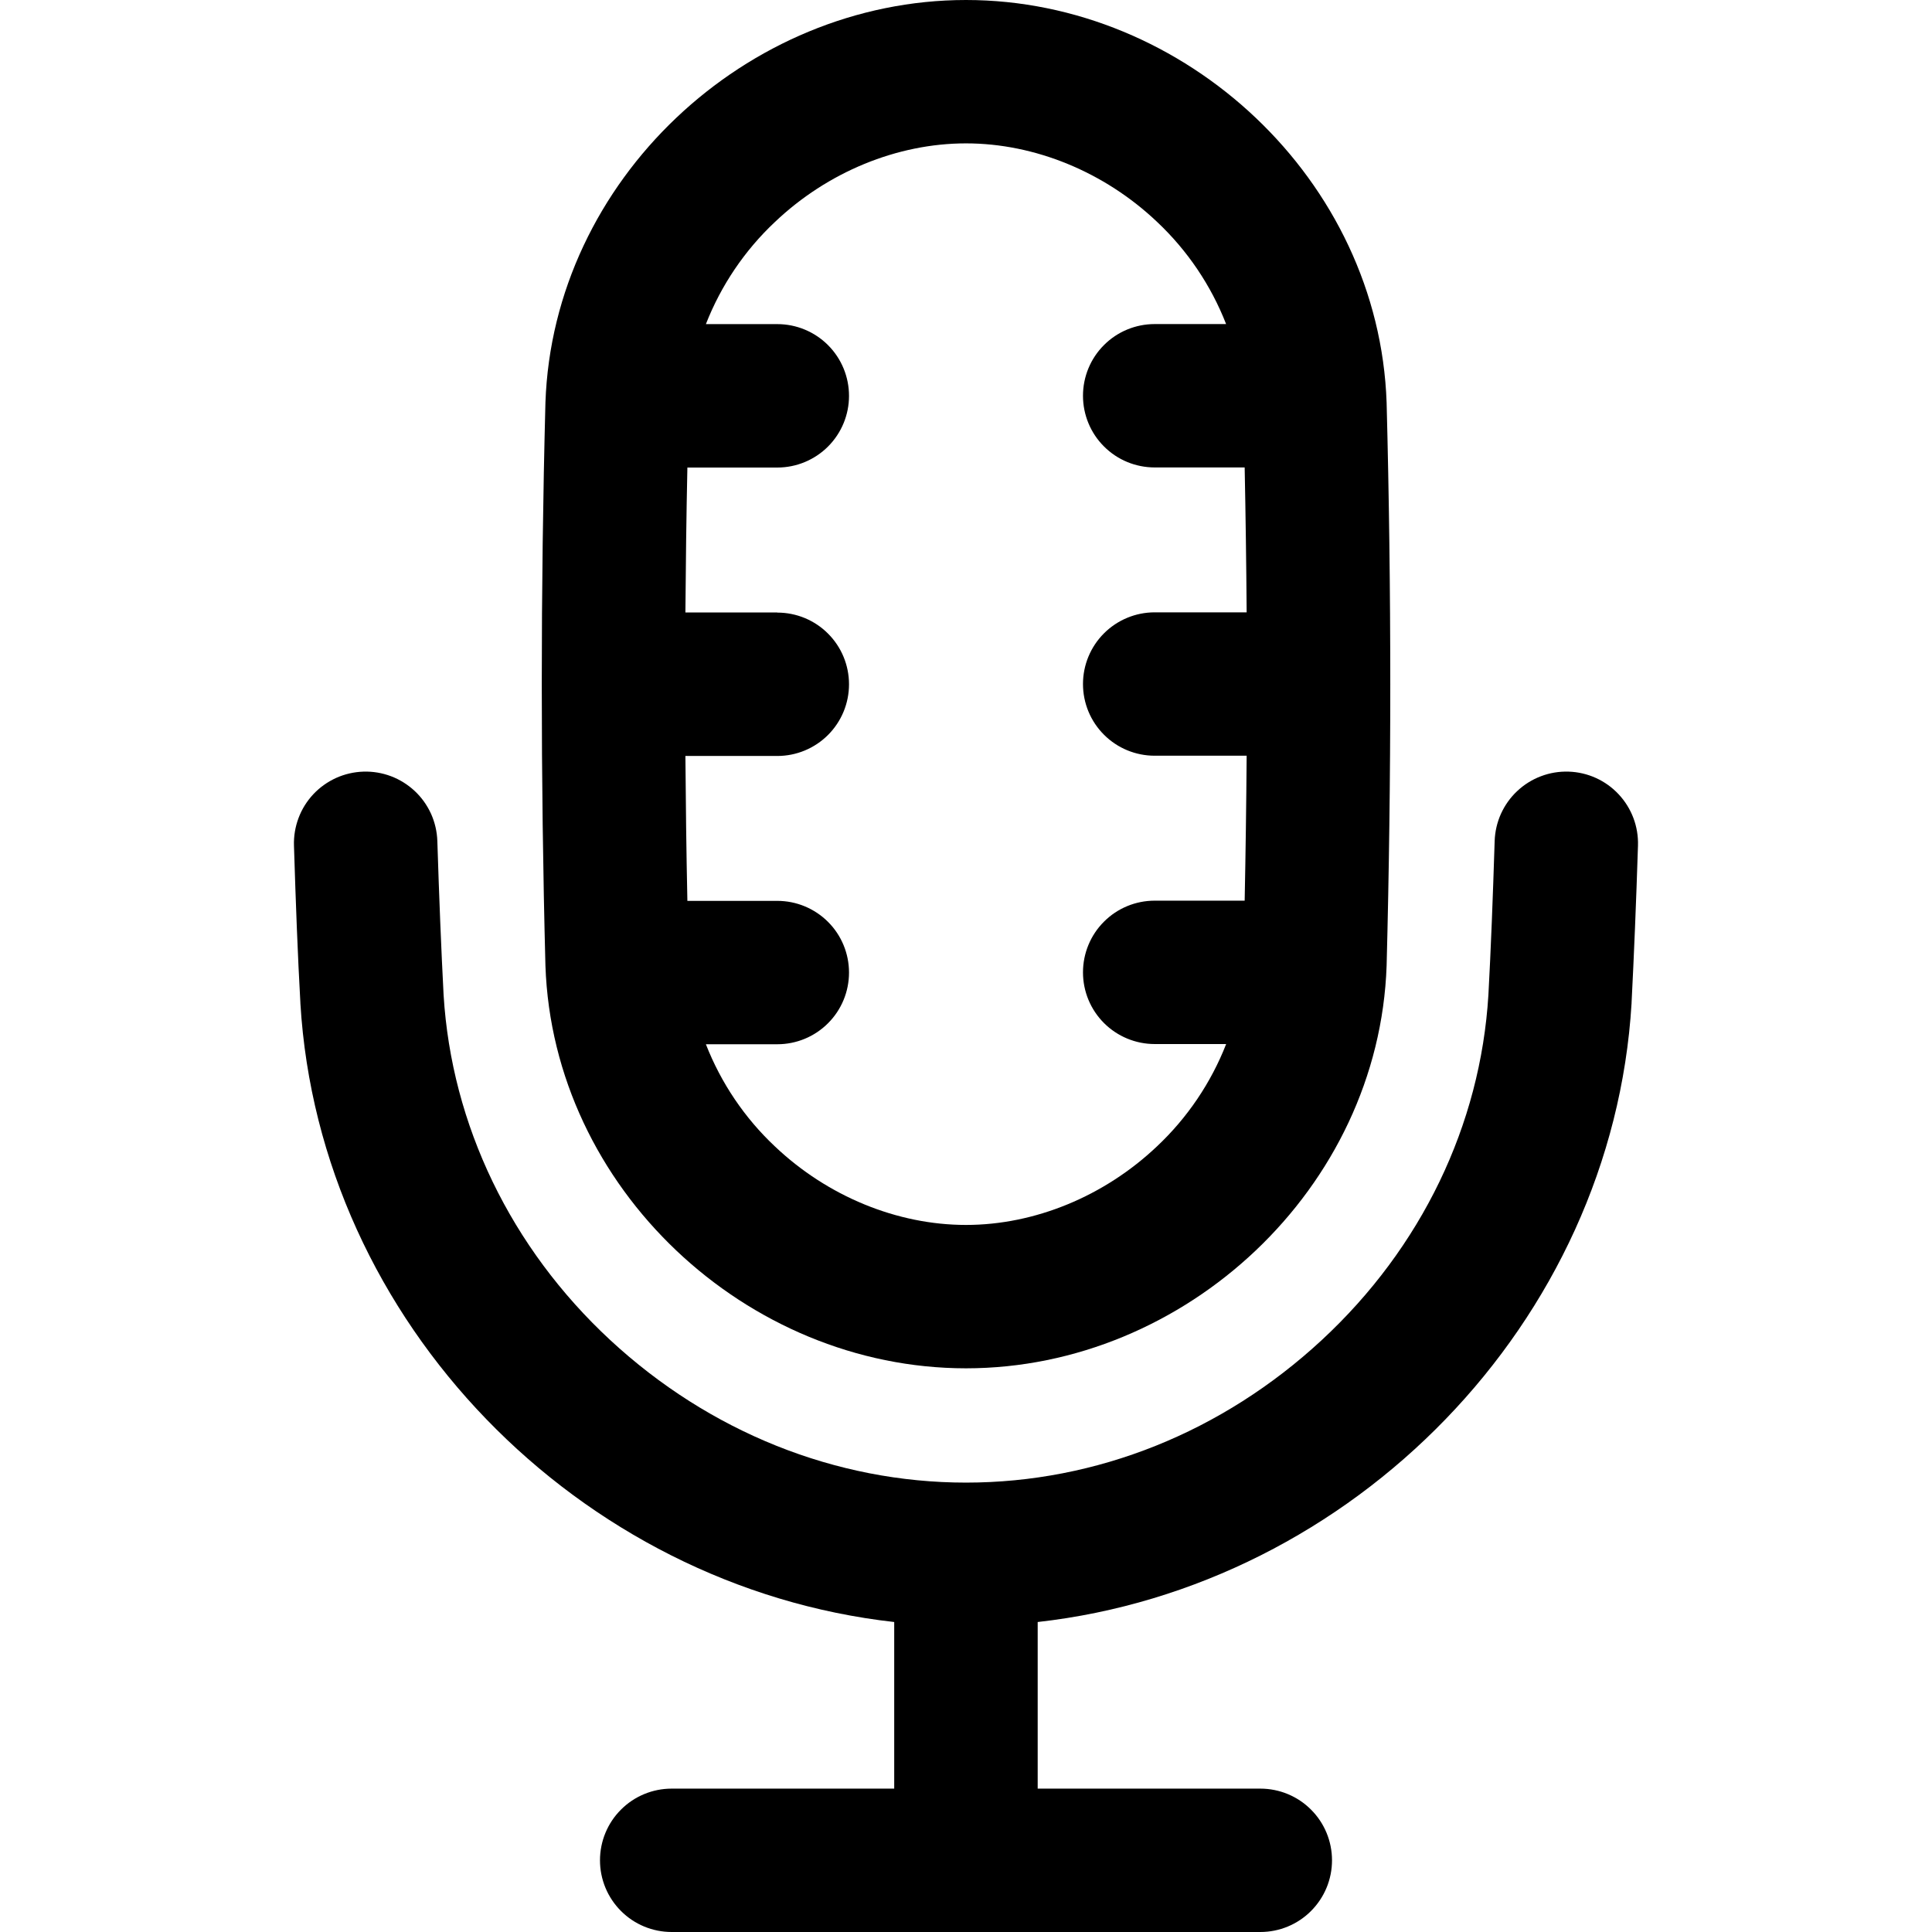<svg width="38" height="38" viewBox="0 0 38 38" fill="none" xmlns="http://www.w3.org/2000/svg">
<path d="M30.854 15.177C30.668 15.171 30.484 15.201 30.31 15.267C30.137 15.332 29.978 15.431 29.843 15.558C29.707 15.685 29.599 15.837 29.522 16.006C29.446 16.175 29.404 16.357 29.398 16.543C29.363 17.656 29.324 18.67 29.275 19.568C29.12 22.128 27.957 24.541 25.999 26.356C24.041 28.171 21.563 29.161 19 29.161C16.437 29.161 13.953 28.165 12.001 26.356C10.049 24.546 8.88 22.125 8.725 19.569C8.678 18.669 8.637 17.651 8.602 16.543C8.596 16.358 8.554 16.175 8.478 16.006C8.401 15.838 8.293 15.685 8.158 15.559C8.022 15.432 7.864 15.333 7.69 15.267C7.517 15.202 7.333 15.171 7.147 15.177C6.962 15.183 6.78 15.225 6.611 15.301C6.442 15.378 6.29 15.486 6.163 15.621C6.036 15.757 5.937 15.915 5.872 16.089C5.807 16.262 5.776 16.447 5.782 16.632C5.817 17.761 5.856 18.8 5.908 19.72V19.731C6.283 26.015 11.392 31.209 17.588 31.903V35.18H13.211C12.837 35.18 12.478 35.328 12.214 35.593C11.949 35.857 11.801 36.216 11.801 36.59C11.801 36.964 11.949 37.322 12.214 37.587C12.478 37.852 12.837 38 13.211 38H24.789C25.163 38 25.522 37.852 25.786 37.587C26.051 37.322 26.199 36.964 26.199 36.59C26.199 36.216 26.051 35.857 25.786 35.593C25.522 35.328 25.163 35.18 24.789 35.18H20.41V31.903C26.607 31.209 31.715 26.015 32.091 19.731V19.72C32.138 18.802 32.181 17.763 32.217 16.632C32.229 16.258 32.092 15.895 31.836 15.622C31.581 15.349 31.227 15.189 30.854 15.177Z" fill="black"/>
<path d="M19 26.913C23.319 26.913 27.122 23.371 27.273 18.994C27.369 15.303 27.369 11.612 27.273 7.919C27.122 3.542 23.319 0 19 0C14.681 0 10.878 3.542 10.728 7.919C10.632 11.61 10.632 15.302 10.728 18.994C10.878 23.371 14.681 26.913 19 26.913ZM15.289 12.046H13.481C13.488 11.094 13.5 10.144 13.52 9.196H15.289C15.663 9.196 16.022 9.047 16.286 8.783C16.551 8.518 16.699 8.16 16.699 7.786C16.699 7.412 16.551 7.053 16.286 6.788C16.022 6.524 15.663 6.375 15.289 6.375H13.884C14.182 5.613 14.646 4.926 15.242 4.366C16.276 3.383 17.646 2.82 19 2.82C20.355 2.82 21.724 3.383 22.758 4.364C23.354 4.925 23.818 5.611 24.116 6.374H22.711C22.337 6.374 21.978 6.522 21.714 6.787C21.449 7.051 21.301 7.41 21.301 7.784C21.301 8.158 21.449 8.517 21.714 8.781C21.978 9.046 22.337 9.194 22.711 9.194H24.481C24.5 10.142 24.513 11.092 24.52 12.044H22.711C22.337 12.044 21.978 12.193 21.714 12.457C21.449 12.722 21.301 13.08 21.301 13.454C21.301 13.828 21.449 14.187 21.714 14.451C21.978 14.716 22.337 14.864 22.711 14.864H24.52C24.513 15.816 24.5 16.766 24.481 17.715H22.711C22.337 17.715 21.978 17.863 21.714 18.128C21.449 18.392 21.301 18.751 21.301 19.125C21.301 19.499 21.449 19.857 21.714 20.122C21.978 20.386 22.337 20.535 22.711 20.535H24.117C23.819 21.297 23.355 21.984 22.759 22.545C21.724 23.527 20.355 24.093 19 24.093C17.646 24.093 16.276 23.53 15.242 22.549C14.646 21.989 14.182 21.302 13.884 20.539H15.289C15.663 20.539 16.022 20.391 16.286 20.126C16.551 19.862 16.699 19.503 16.699 19.129C16.699 18.755 16.551 18.396 16.286 18.132C16.022 17.868 15.663 17.719 15.289 17.719H13.52C13.5 16.771 13.488 15.822 13.481 14.869H15.289C15.663 14.869 16.022 14.72 16.286 14.456C16.551 14.191 16.699 13.833 16.699 13.459C16.699 13.085 16.551 12.726 16.286 12.462C16.022 12.197 15.663 12.049 15.289 12.049V12.046Z" fill="black"/>
</svg>
